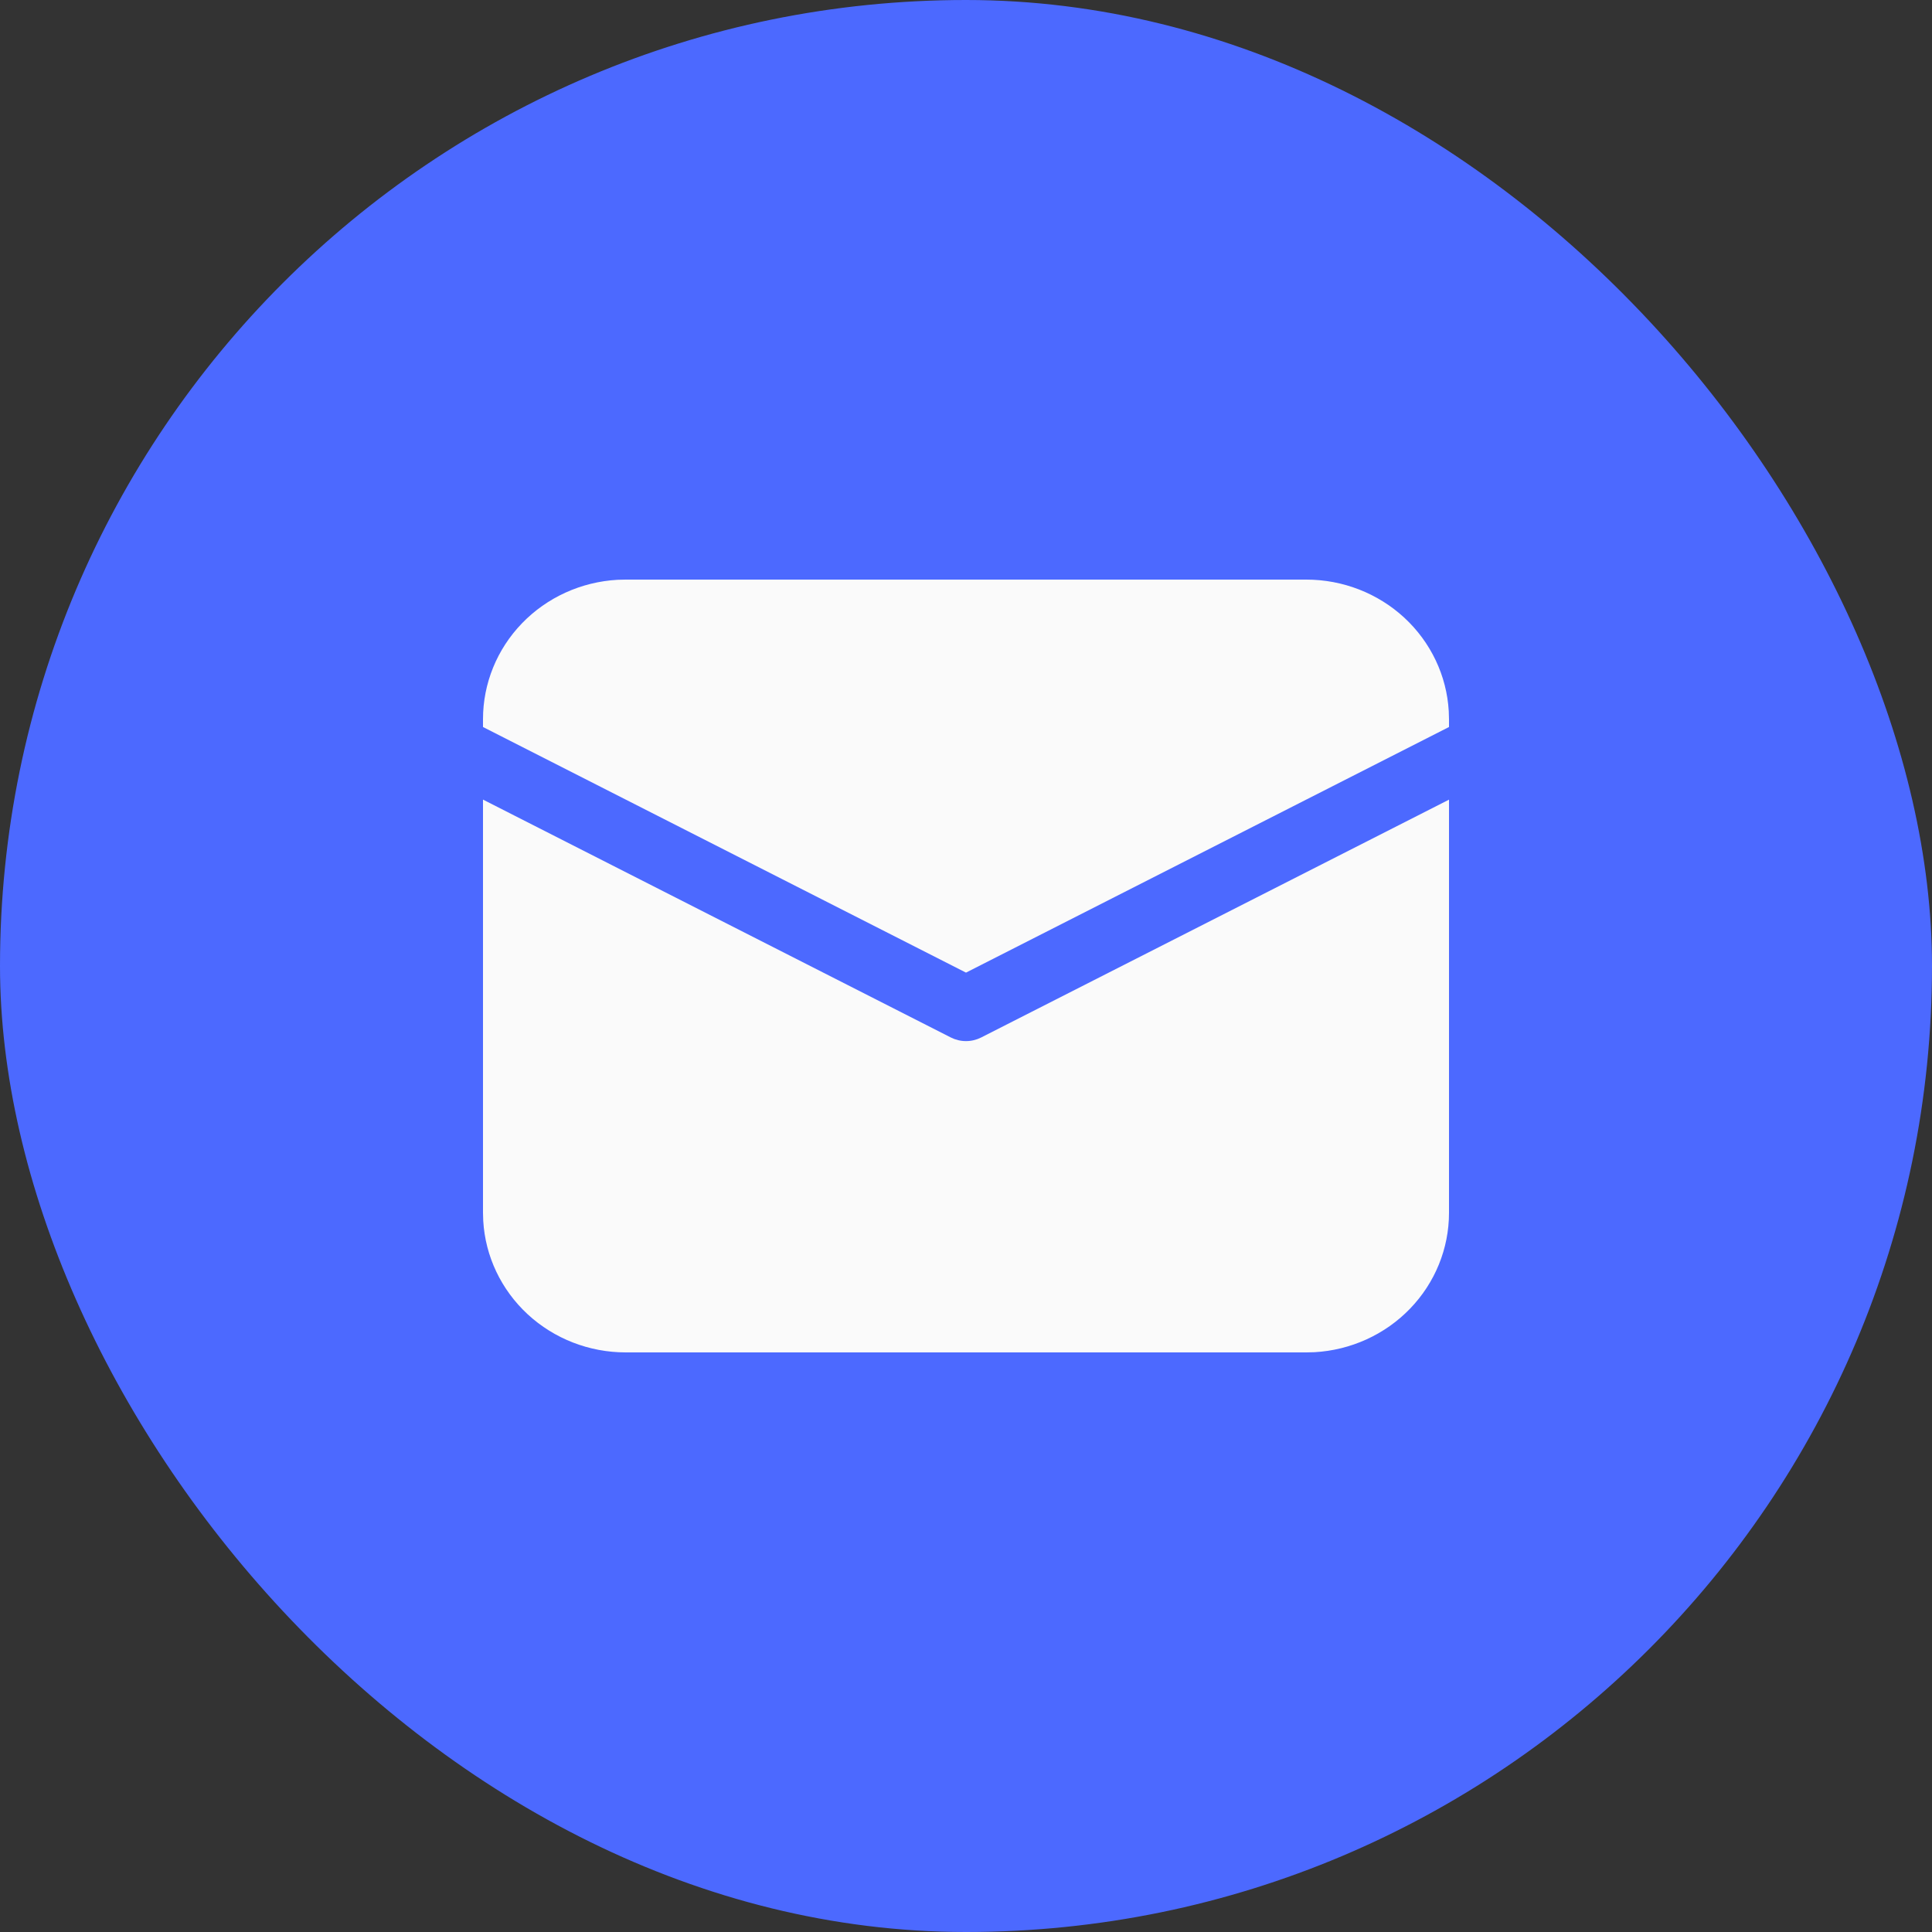 <?xml version="1.0" encoding="UTF-8"?> <svg xmlns="http://www.w3.org/2000/svg" width="40" height="40" viewBox="0 0 40 40" fill="none"><rect x="0" y="0" width="40" height="40" fill="#333333" stroke="none"/> <rect width="40" height="40" rx="20" fill="#4C69FF"></rect> <path d="M10 16.555L19.686 21.48C19.783 21.529 19.89 21.555 20 21.555C20.11 21.555 20.217 21.529 20.314 21.48L30 16.556V25.111C30 25.849 29.711 26.559 29.193 27.095C28.675 27.632 27.966 27.954 27.213 27.996L27.046 28H12.954C12.2 28 11.474 27.718 10.925 27.211C10.377 26.704 10.047 26.011 10.005 25.275L10 25.111V16.555ZM12.954 12H27.046C27.8 12 28.526 12.282 29.075 12.789C29.623 13.296 29.953 13.989 29.995 14.725L30 14.889V15.052L20 20.137L10 15.052V14.889C10 14.151 10.289 13.441 10.807 12.905C11.325 12.368 12.034 12.046 12.787 12.004L12.954 12H27.046H12.954Z" fill="#FAFAFA"></path> </svg> 